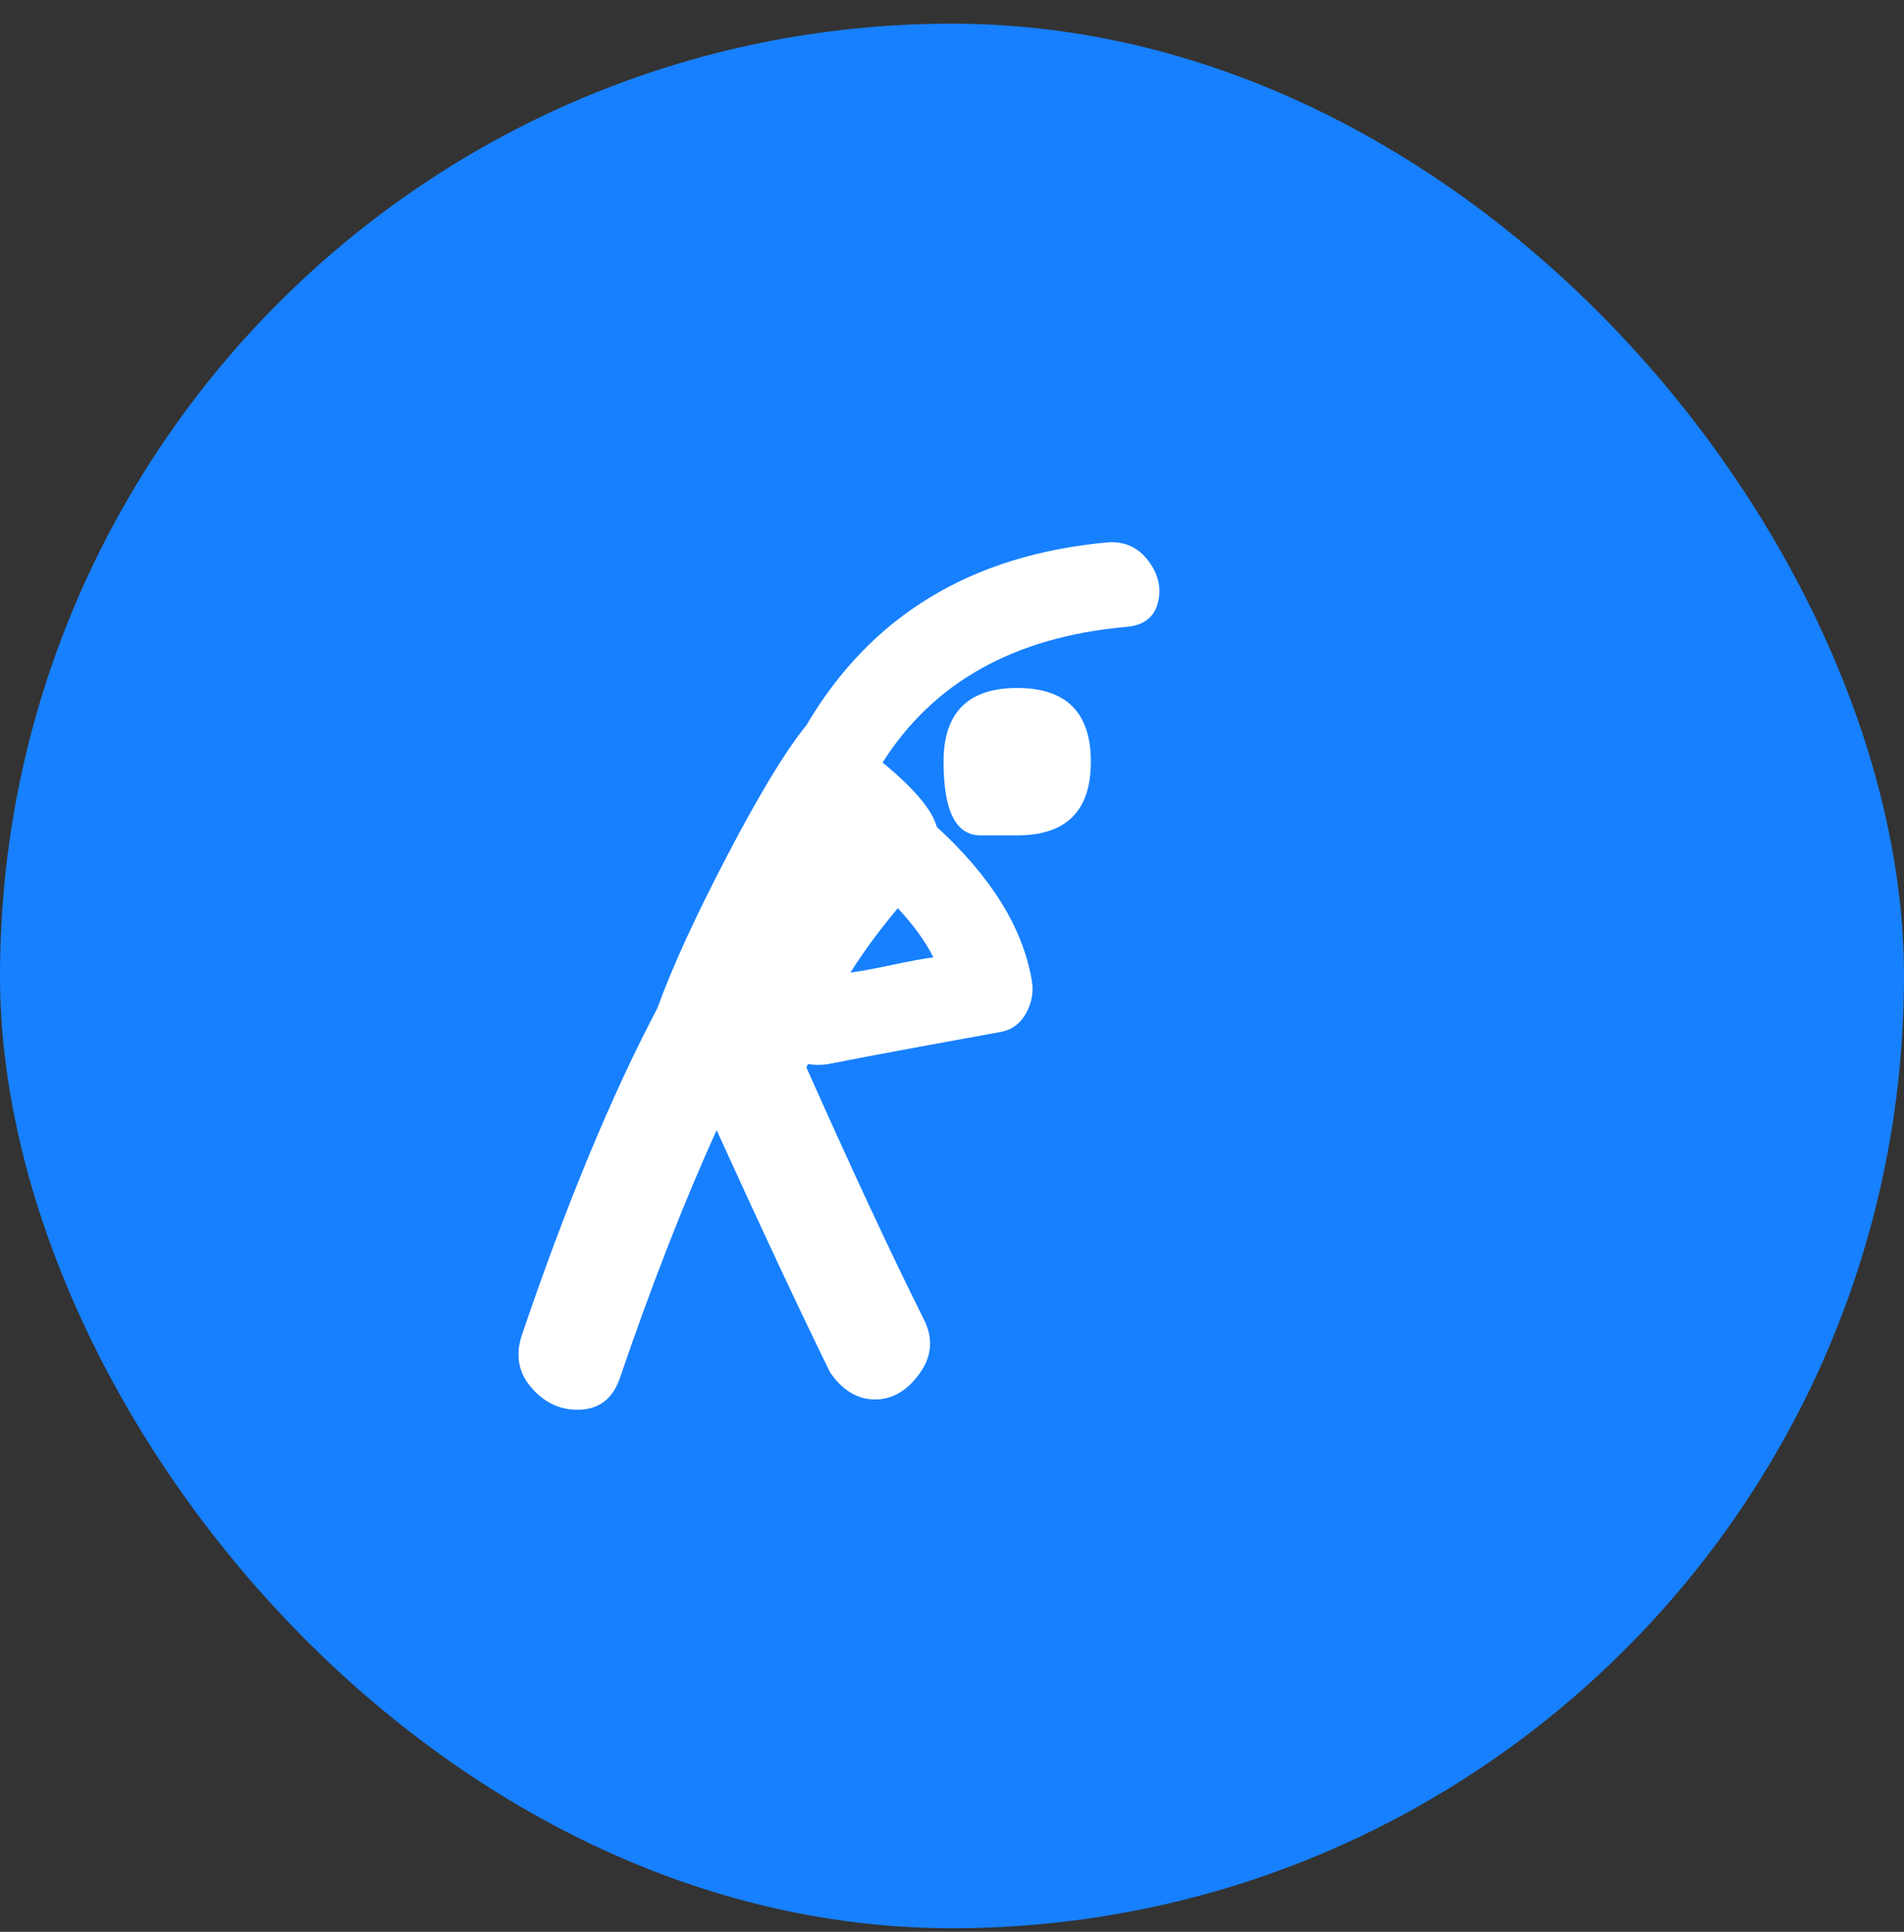 <svg width="70" height="71" viewBox="0 0 70 71" fill="none" xmlns="http://www.w3.org/2000/svg">
<rect x="0" y="0" width="70" height="71" fill="#333333" stroke="none"/>
<rect y="0.87" width="70" height="70" rx="35" fill="#1780FF"/>
<g clip-path="url(#clip0_5623_17500)">
<path d="M40.728 19.933C41.35 19.891 41.849 20.119 42.222 20.617C42.596 21.116 42.71 21.634 42.564 22.174C42.419 22.713 42.014 23.004 41.35 23.046C37.283 23.419 34.315 25.079 32.448 28.026C33.61 28.981 34.274 29.769 34.44 30.392C36.432 32.218 37.594 34.086 37.926 35.995C38.009 36.41 37.947 36.815 37.739 37.209C37.532 37.603 37.221 37.842 36.806 37.925C36.349 38.008 35.384 38.184 33.911 38.454C32.437 38.724 31.286 38.942 30.456 39.108C30.206 39.149 29.957 39.149 29.708 39.108C29.708 39.108 29.698 39.129 29.677 39.17C29.657 39.212 29.646 39.232 29.646 39.232C31.348 43.051 32.78 46.122 33.942 48.446C34.315 49.152 34.274 49.826 33.817 50.47C33.361 51.113 32.811 51.435 32.168 51.435C31.524 51.435 30.974 51.103 30.518 50.439C29.397 48.156 28.007 45.188 26.346 41.536C25.143 44.192 23.96 47.222 22.798 50.625C22.549 51.372 22.072 51.767 21.366 51.808C20.66 51.85 20.059 51.59 19.561 51.03C19.062 50.47 18.938 49.816 19.187 49.069C20.806 44.296 22.466 40.291 24.168 37.053C24.707 35.559 25.568 33.681 26.751 31.419C27.934 29.157 28.899 27.57 29.646 26.657C32.012 22.631 35.706 20.389 40.728 19.933ZM33.008 33.38C32.344 34.169 31.763 34.957 31.265 35.746C31.597 35.704 32.105 35.611 32.79 35.466C33.475 35.321 33.983 35.227 34.315 35.186C34.025 34.605 33.589 34.003 33.008 33.38ZM37.397 30.703C37.397 30.703 36.946 30.703 36.043 30.703C35.14 30.703 34.689 29.8 34.689 27.995C34.689 26.189 35.592 25.287 37.397 25.287C39.203 25.287 40.105 26.189 40.105 27.995C40.105 29.8 39.203 30.703 37.397 30.703Z" fill="white"/>
</g>
<defs>
<clipPath id="clip0_5623_17500">
<rect width="32" height="32" fill="white" transform="matrix(1 0 0 -1 19 51.87)"/>
</clipPath>
</defs>
</svg>
